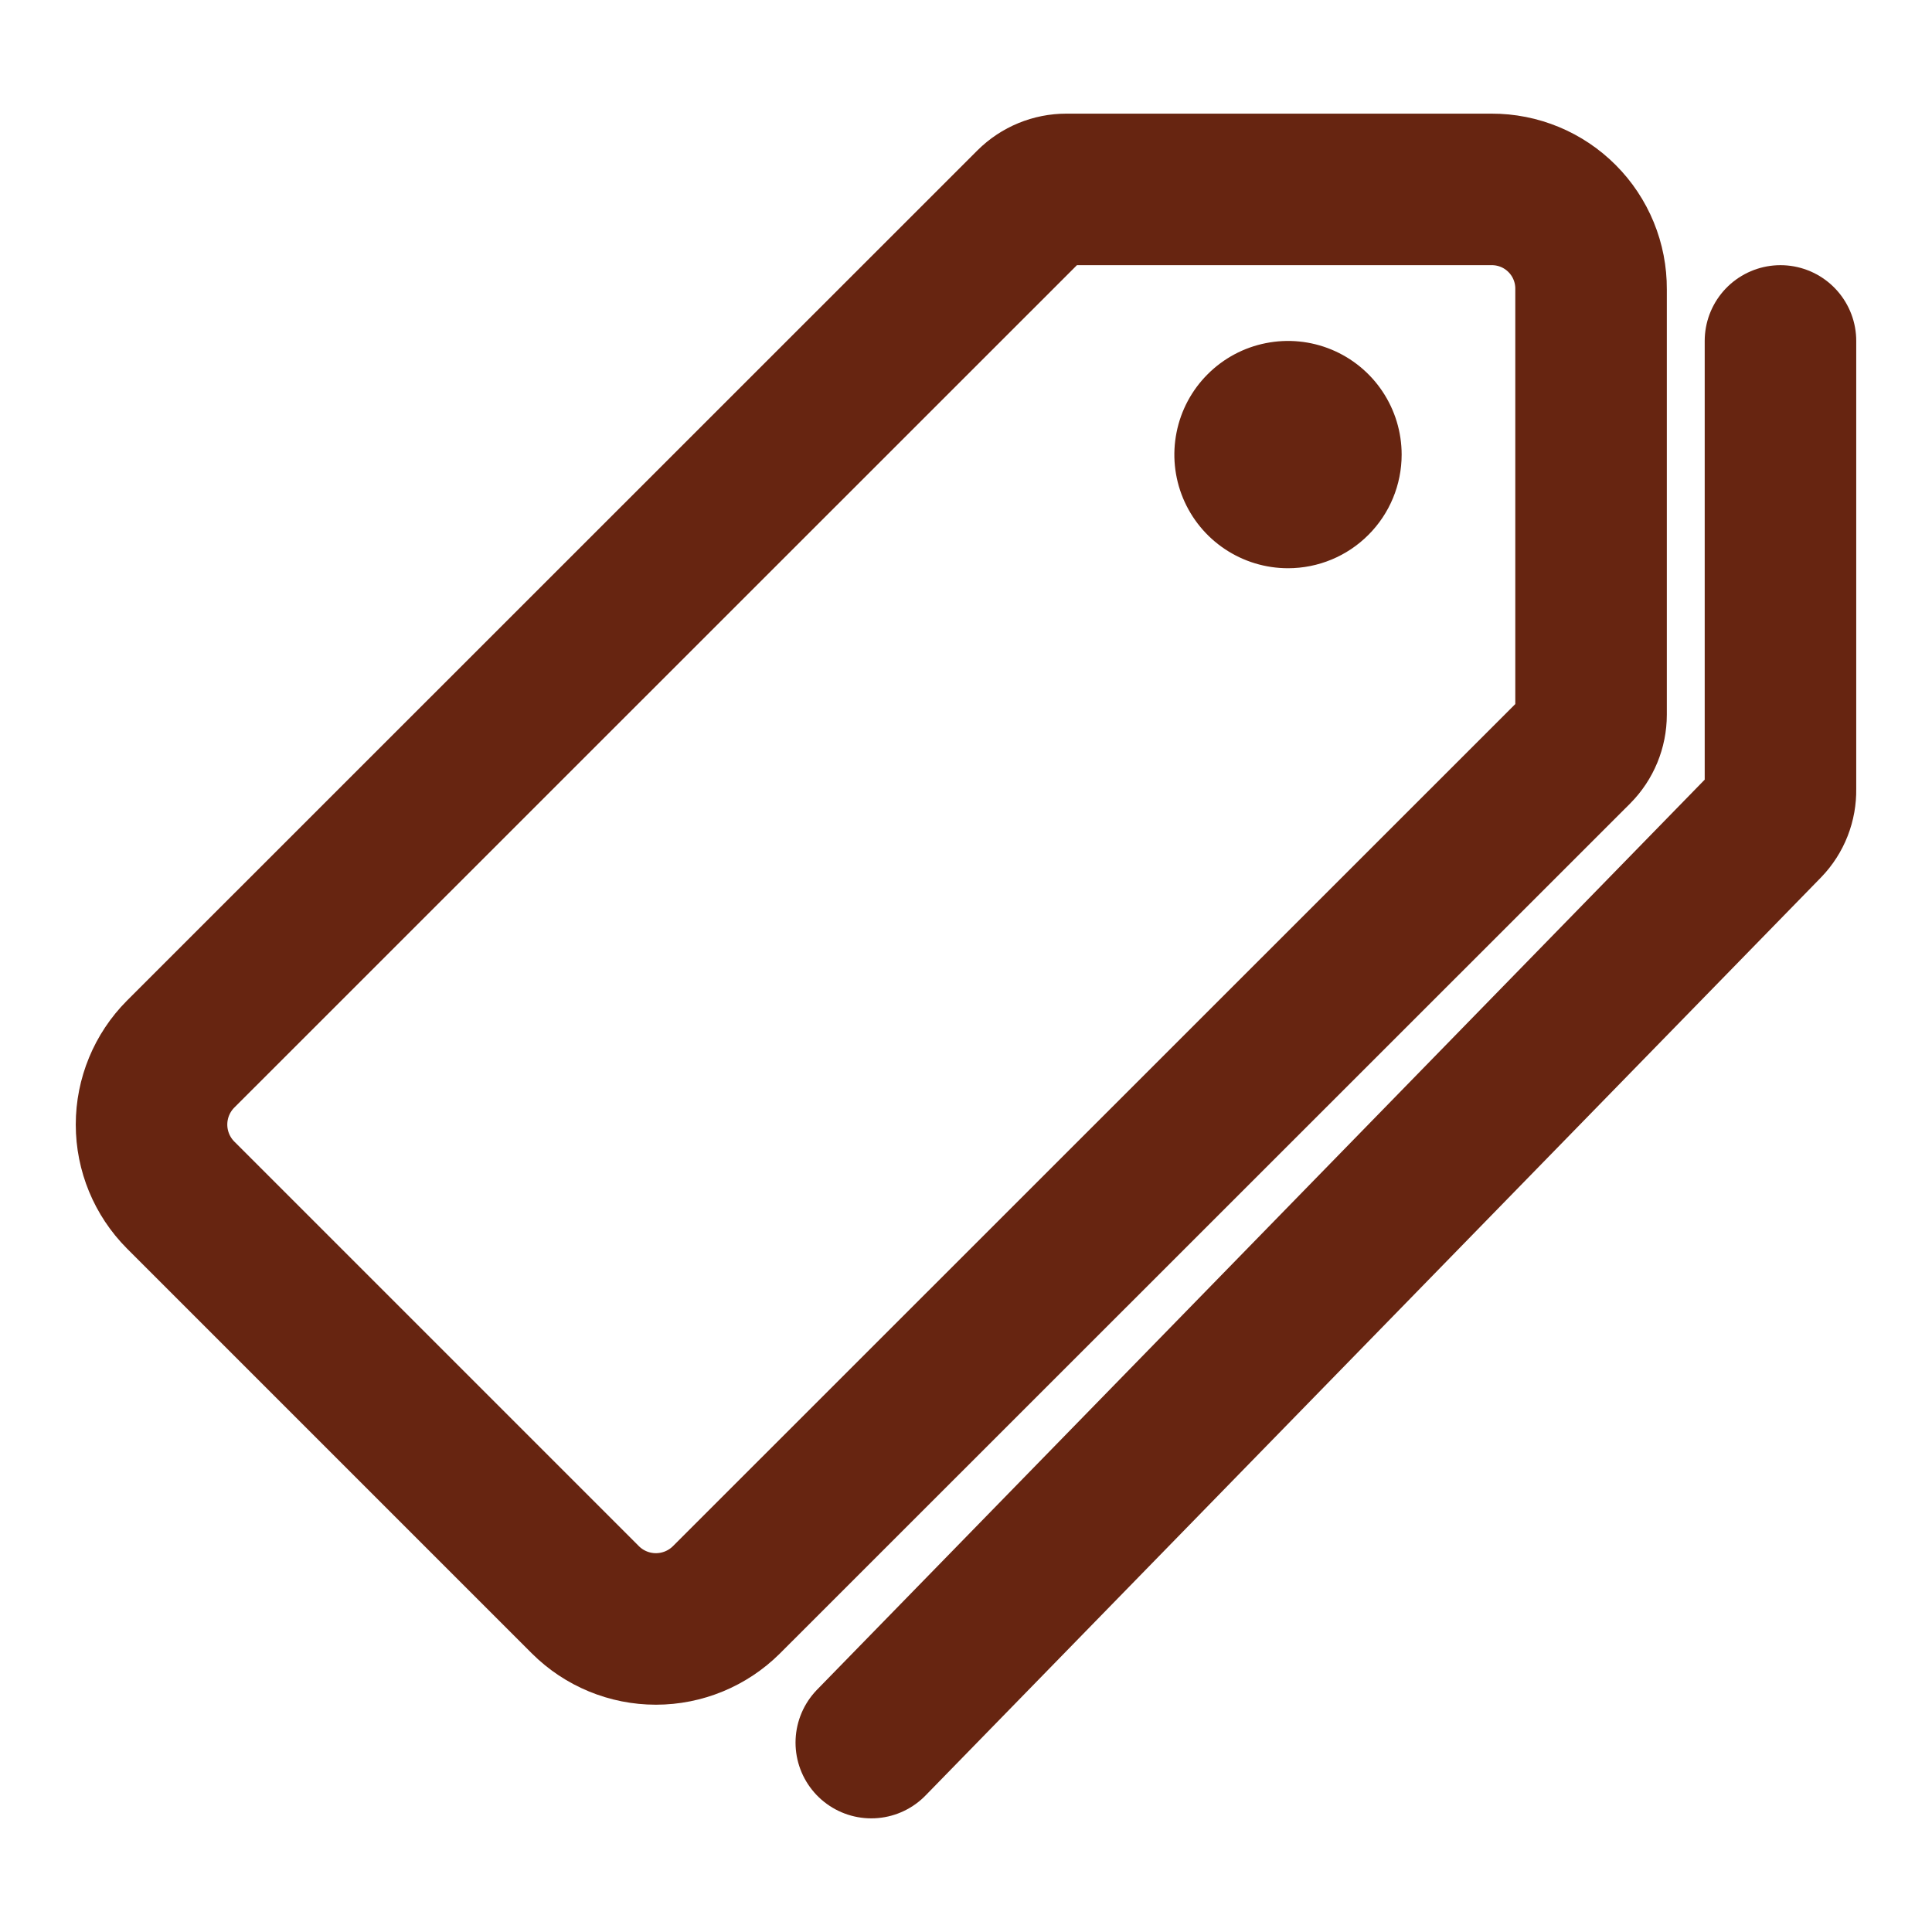 <svg xmlns="http://www.w3.org/2000/svg" width="51" height="51" viewBox="0 0 51 51" fill="none"><path d="M39.377 5H28.148C27.799 5 27.464 5.138 27.216 5.384L4.767 27.827C4.276 28.321 4 28.989 4 29.686C4 30.383 4.276 31.051 4.767 31.545L15.455 42.233C15.949 42.724 16.617 43 17.314 43C18.011 43 18.68 42.724 19.174 42.233L41.616 19.798C41.862 19.55 42 19.215 42 18.866V7.631C42.002 7.286 41.935 6.943 41.804 6.624C41.673 6.305 41.48 6.014 41.236 5.77C40.992 5.525 40.703 5.331 40.384 5.199C40.065 5.067 39.723 4.999 39.377 5Z" stroke="#672511" stroke-width="4" stroke-linecap="round" stroke-linejoin="round"></path><path d="M34 15C33.407 15 32.827 14.824 32.333 14.494C31.84 14.165 31.455 13.696 31.228 13.148C31.001 12.6 30.942 11.997 31.058 11.415C31.173 10.833 31.459 10.298 31.879 9.879C32.298 9.459 32.833 9.173 33.415 9.058C33.997 8.942 34.6 9.001 35.148 9.228C35.696 9.455 36.165 9.84 36.494 10.333C36.824 10.827 37 11.407 37 12C37 12.796 36.684 13.559 36.121 14.121C35.559 14.684 34.796 15 34 15Z" fill="#672511"></path><path d="M23 46L46.639 21.765C46.756 21.643 46.849 21.499 46.911 21.34C46.973 21.181 47.003 21.011 47 20.84V9" stroke="#672511" stroke-width="4" stroke-linecap="round" stroke-linejoin="round"></path></svg>